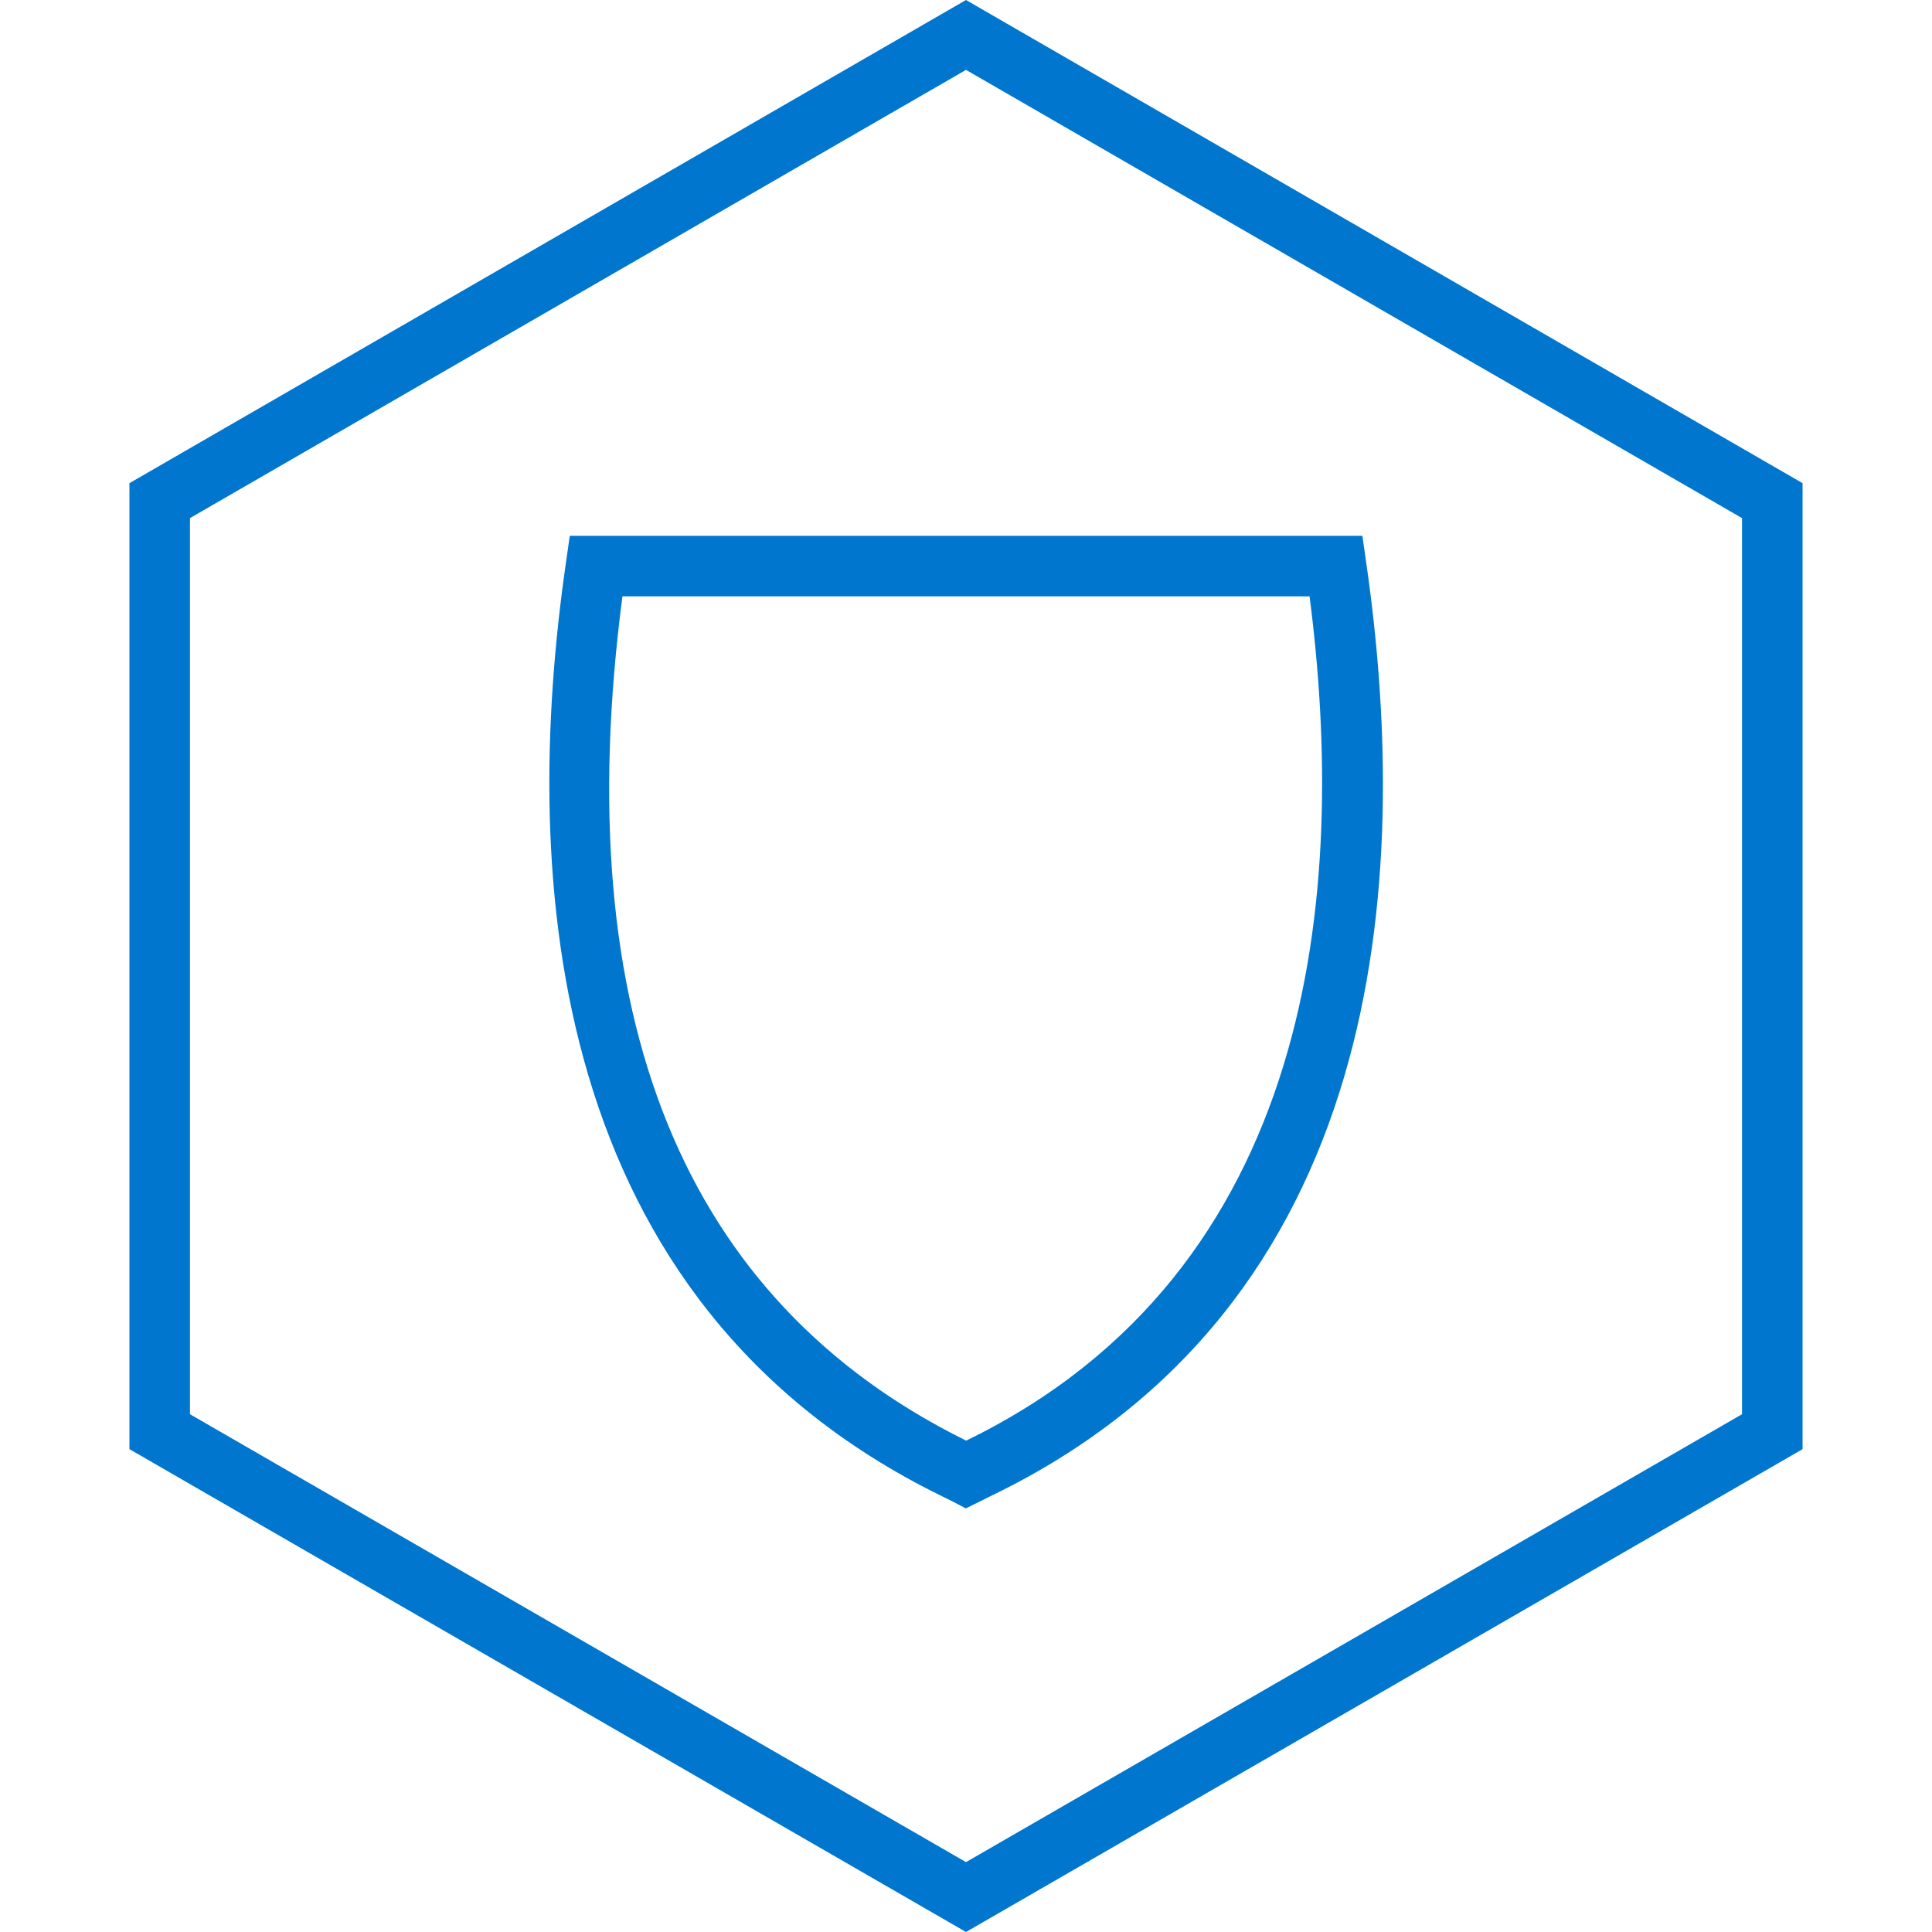 <?xml version="1.0" encoding="utf-8"?>
<!-- Generator: Adobe Illustrator 26.1.0, SVG Export Plug-In . SVG Version: 6.00 Build 0)  -->
<svg version="1.1" id="Layer_1" xmlns="http://www.w3.org/2000/svg" xmlns:xlink="http://www.w3.org/1999/xlink" x="0px" y="0px"
	 viewBox="0 0 120 120" style="enable-background:new 0 0 120 120;" xml:space="preserve">
<style type="text/css">
	.st0{fill:#0076CE;}
</style>
<g>
	<path class="st0" d="M60,0L8.04,30.01v60L60,120l51.96-29.99v-60L60,0z M108.2,87.84L60,115.66L11.8,87.84V32.18L60,4.34
		l48.2,27.84V87.84z"/>
	<path class="st0" d="M35.16,34.89c-2.87,19.81-1.18,45.95,23.22,57.98c0.3,0.15,0.55,0.27,0.75,0.37l0.86,0.45l1.53-0.76
		c24.52-11.81,26.22-38.08,23.33-58.04l-0.23-1.61H35.39L35.16,34.89z M38.66,37.04h42.68c2.38,18.45,0.37,41.89-21.33,52.44
		C42.43,80.8,35.25,63.16,38.66,37.04z"/>
</g>
</svg>

